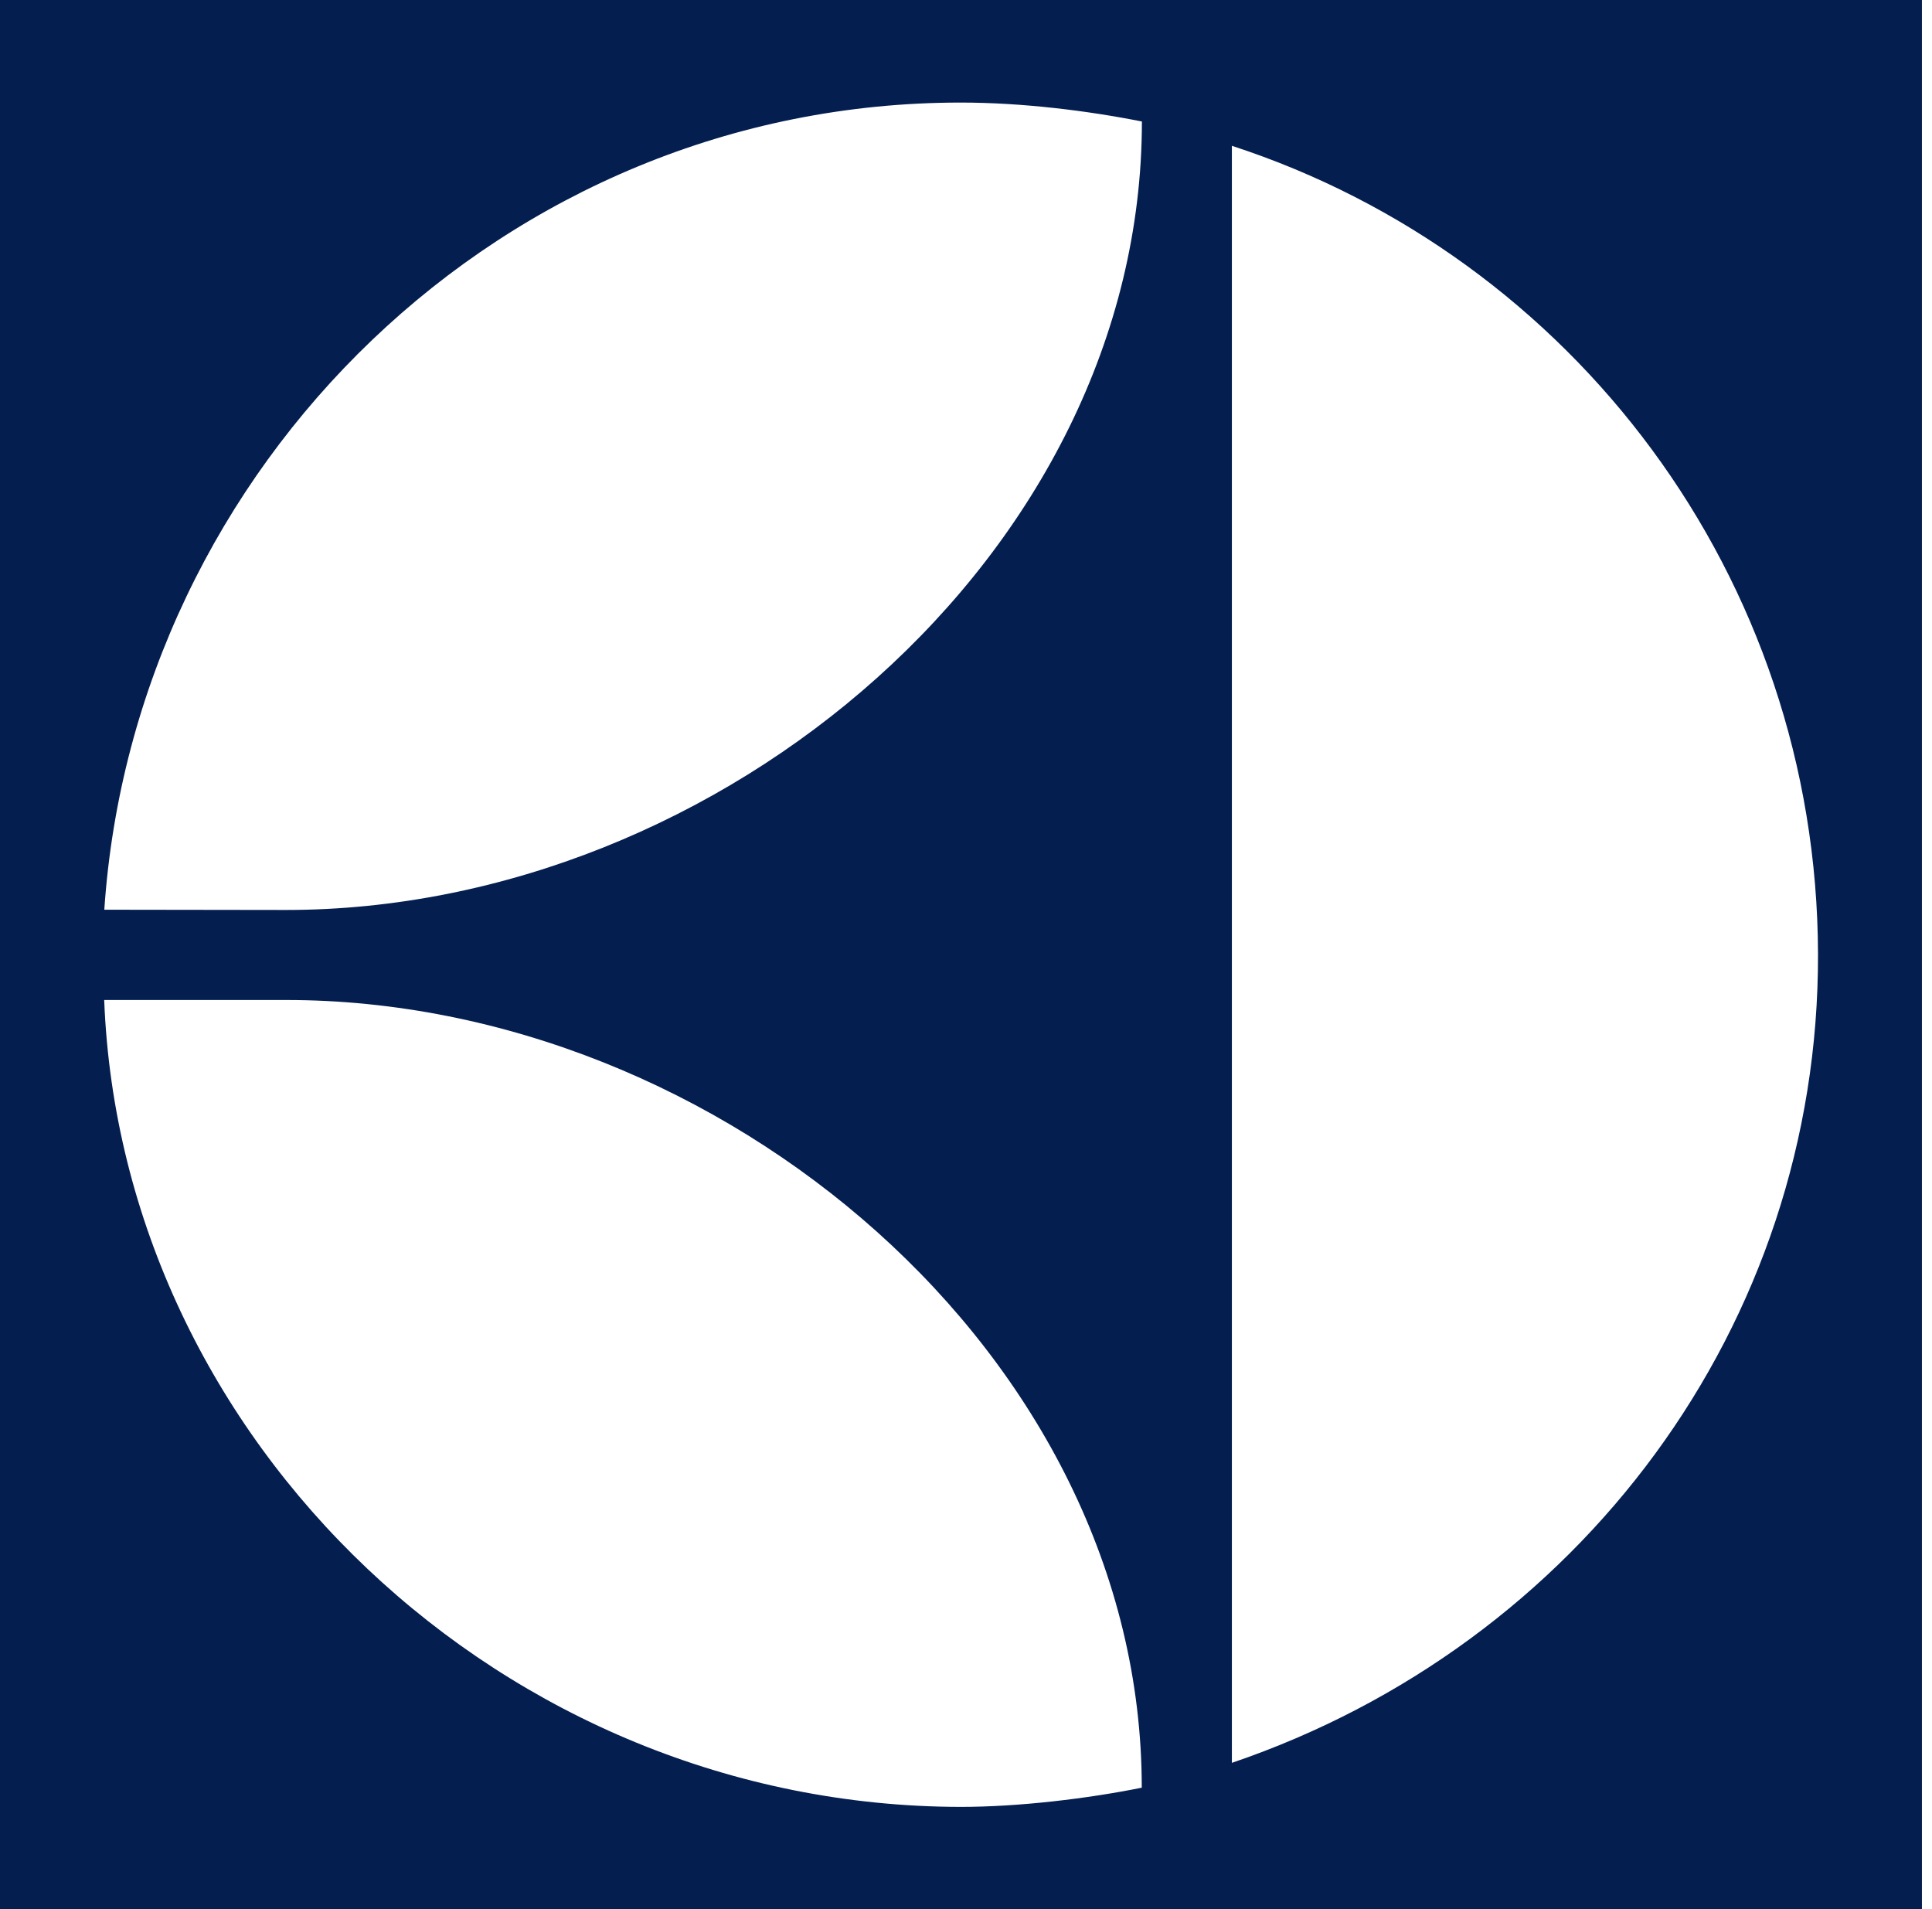 <svg width="84" height="83" viewBox="0 0 84 83" fill="none" xmlns="http://www.w3.org/2000/svg">
<path d="M0 83H83.562V0H0V83ZM53.56 6.339C68.332 11.144 79.004 25.054 79.044 41.48C79.084 57.645 68.624 71.515 53.56 76.638V6.339ZM41.767 4.459C44.438 4.459 47.28 4.811 49.648 5.282C49.648 24.083 31.335 39.56 12.439 39.56L4.535 39.549C5.834 20.271 21.893 4.459 41.767 4.459ZM12.445 43.474C31.341 43.474 49.642 58.934 49.642 77.718C47.28 78.195 44.295 78.553 41.767 78.553C21.881 78.524 5.279 62.666 4.53 43.474H12.445Z" fill="#041E50"/>
</svg>
